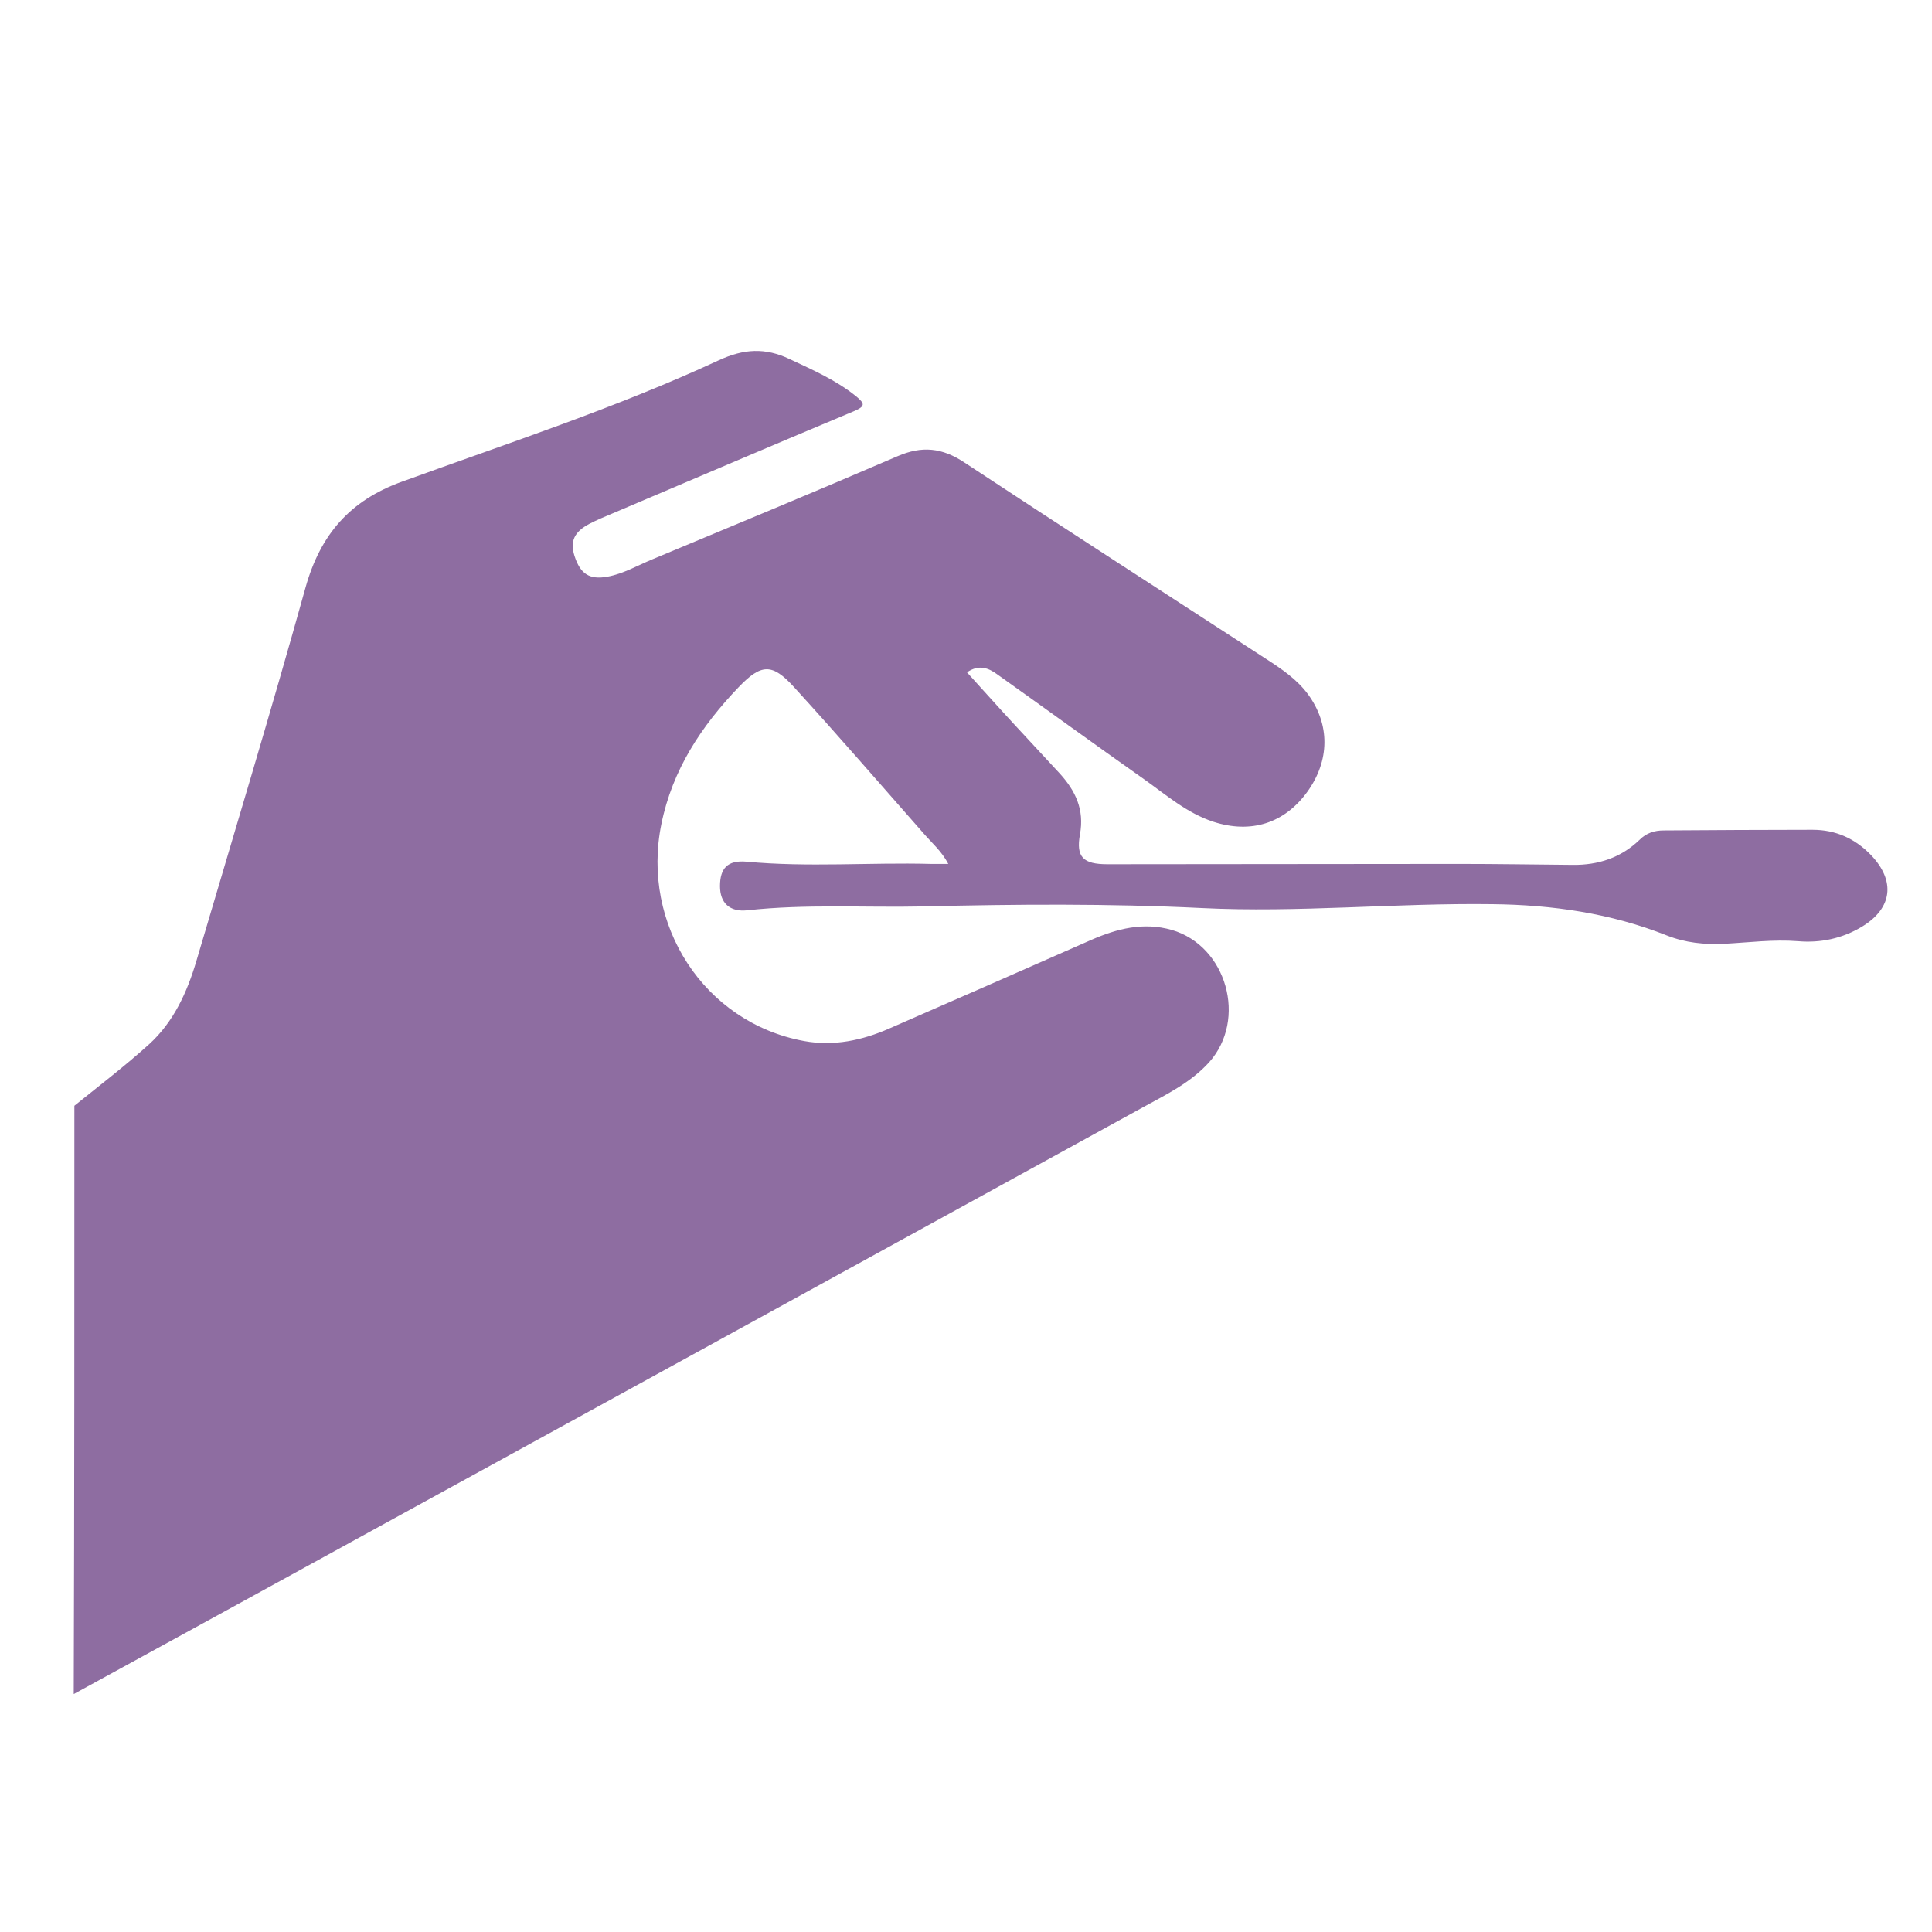 <svg xmlns="http://www.w3.org/2000/svg" xmlns:xlink="http://www.w3.org/1999/xlink" id="Capa_1" x="0px" y="0px" viewBox="0 0 600 600" style="enable-background:new 0 0 600 600;" xml:space="preserve">
<style type="text/css">
	.st0{fill:#8E6DA1;}
	.st1{fill:#8E6EA1;}
</style>
<path class="st0" d="M23.1,343.4c7.8-6.3,15.8-12.4,23.2-19.1c7.6-6.9,11.8-16.1,14.7-25.9c11.4-38.6,23.1-77.2,33.9-116  c4.6-16.4,13.8-27,29.9-32.8c33-12,66.5-22.9,98.4-37.7c7.8-3.6,14.4-4,22-0.4c7.2,3.4,14.4,6.5,20.7,11.6c2.8,2.3,2.8,3.1-0.7,4.6  c-25.1,10.5-50.1,21.2-75.1,31.8c-2.4,1-4.8,2-7.1,3.2c-4.7,2.5-6,5.4-4.6,9.9c1.8,5.6,4.6,7.5,10.2,6.5c5-0.9,9.4-3.5,14-5.4  c25.4-10.6,50.8-21.1,76.1-32c7.6-3.3,13.9-2.7,20.9,2c31.1,20.5,62.5,40.7,93.7,61c4.8,3.1,9.5,6.3,12.9,10.9  c6.9,9.4,6.8,20.6-0.2,30.3c-7.1,9.8-17.5,13.1-29.2,9.3c-8.2-2.7-14.6-8.3-21.5-13.2c-15.2-10.7-30.3-21.7-45.5-32.5  c-2.7-2-5.7-3.3-9.5-0.7c5,5.5,9.9,11,14.9,16.4c4.6,5,9.3,10,13.9,15c4.9,5.4,7.7,11.2,6.3,18.9c-1.3,7.1,1,9.3,8.5,9.3  c36.3,0,72.6-0.1,109-0.1c11.8,0,23.7,0.2,35.5,0.3c7.9,0.1,15-2.2,20.8-7.8c2.1-2.1,4.6-2.9,7.5-2.9c15.4-0.1,30.8-0.2,46.2-0.2  c7.2,0,13.2,2.7,18.2,7.9c7.6,8,6.6,16.4-2.7,22.1c-6.2,3.8-13.1,5.2-20,4.6c-7.7-0.6-15.2,0.4-22.8,0.8c-6.3,0.3-12.2-0.3-18-2.6  c-17.4-6.9-35.6-9.5-54.2-9.7c-30.1-0.4-60.2,2.7-90.3,1.2c-28.7-1.4-57.4-1.2-86.1-0.5c-18.3,0.4-36.6-0.8-54.9,1.2  c-5.5,0.6-8.5-2.3-8.5-7.5c0-5.5,2.3-8.1,8.2-7.6c19.1,1.8,38.2,0.2,57.3,0.7c1.6,0,3.2,0,5.4,0c-2.1-4-5.1-6.5-7.6-9.4  c-13.4-15.2-26.6-30.5-40.3-45.5c-6.8-7.5-10.2-7.3-17.2,0c-11.6,12.1-20.6,25.7-24,42.5c-6.4,31.3,13.3,61.7,44.3,67.4  c9.2,1.7,18.1-0.2,26.5-3.9c20.9-9.1,41.8-18.3,62.7-27.5c8-3.5,16.2-5.6,25-3.1c17.1,5,23.5,27.8,11.6,41.1  c-5.7,6.3-13.1,9.9-20.4,13.9c-97.4,53.5-194.8,107-292.2,160.4c-13.3,7.3-26.7,14.6-40,21.9C23.1,465.3,23.1,404.4,23.1,343.4z"></path>
</svg>